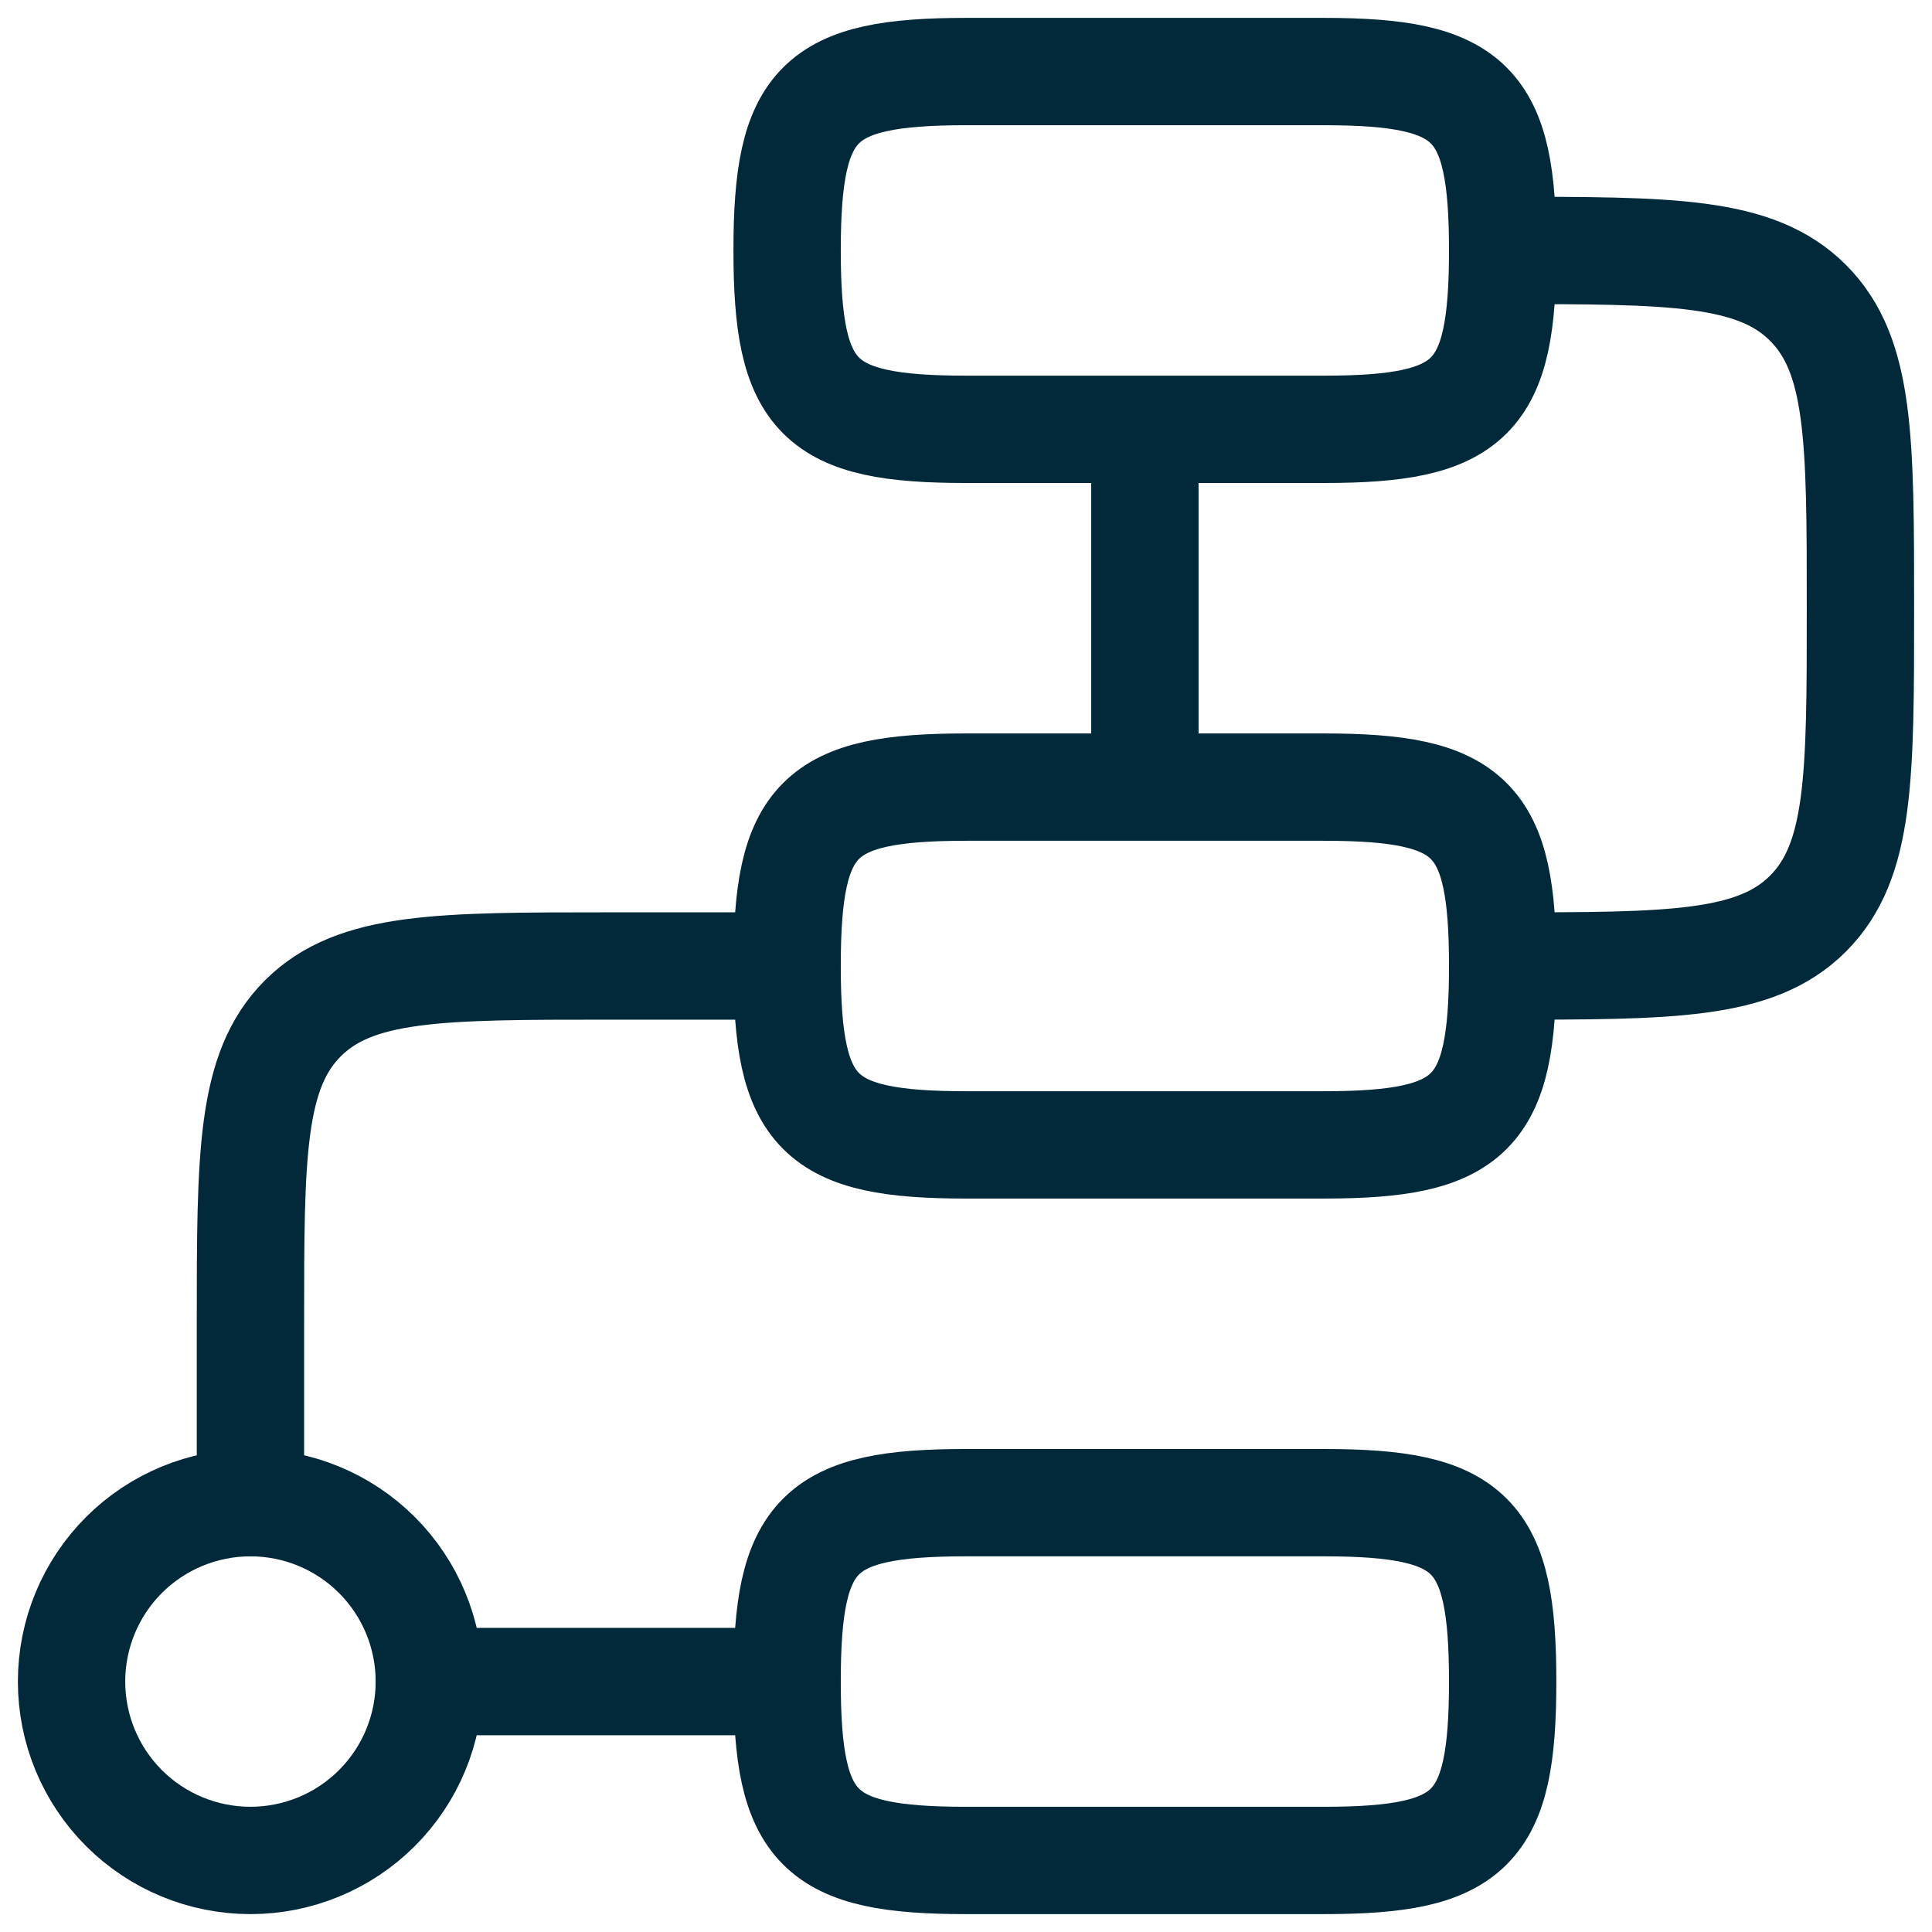 <svg width="27" height="27" viewBox="0 0 27 27" fill="none" xmlns="http://www.w3.org/2000/svg">
<path d="M6 23.5C6 24.163 5.737 24.799 5.268 25.268C4.799 25.737 4.163 26 3.5 26C2.837 26 2.201 25.737 1.732 25.268C1.263 24.799 1 24.163 1 23.5C1 22.837 1.263 22.201 1.732 21.732C2.201 21.263 2.837 21 3.5 21C4.163 21 4.799 21.263 5.268 21.732C5.737 22.201 6 22.837 6 23.5Z" stroke="#012939" stroke-width="1.5" stroke-linecap="round" stroke-linejoin="round"/>
<path d="M16 6V11M11 13.5H8.5C6.143 13.5 4.965 13.5 4.232 14.232C3.5 14.965 3.5 16.142 3.5 18.5V21M11 13.5C11 11.431 11.431 11 13.5 11H18.5C20.569 11 21 11.431 21 13.5M11 13.5C11 15.569 11.431 16 13.5 16H18.5C20.569 16 21 15.569 21 13.5M6 23.5H11M11 23.5C11 21.431 11.431 21 13.5 21H18.5C20.569 21 21 21.431 21 23.5C21 25.569 20.569 26 18.5 26H13.5C11.431 26 11 25.569 11 23.5ZM21 3.5C21 1.431 20.569 1 18.5 1H13.5C11.431 1 11 1.431 11 3.5C11 5.569 11.431 6 13.5 6H18.5C20.569 6 21 5.569 21 3.5ZM21 3.5C23.358 3.5 24.535 3.5 25.267 4.232C26 4.965 26 6.143 26 8.5C26 10.857 26 12.035 25.267 12.768C24.535 13.5 23.358 13.5 21 13.5" stroke="#012939" stroke-width="1.5" stroke-linecap="round" stroke-linejoin="round"/>
</svg>
